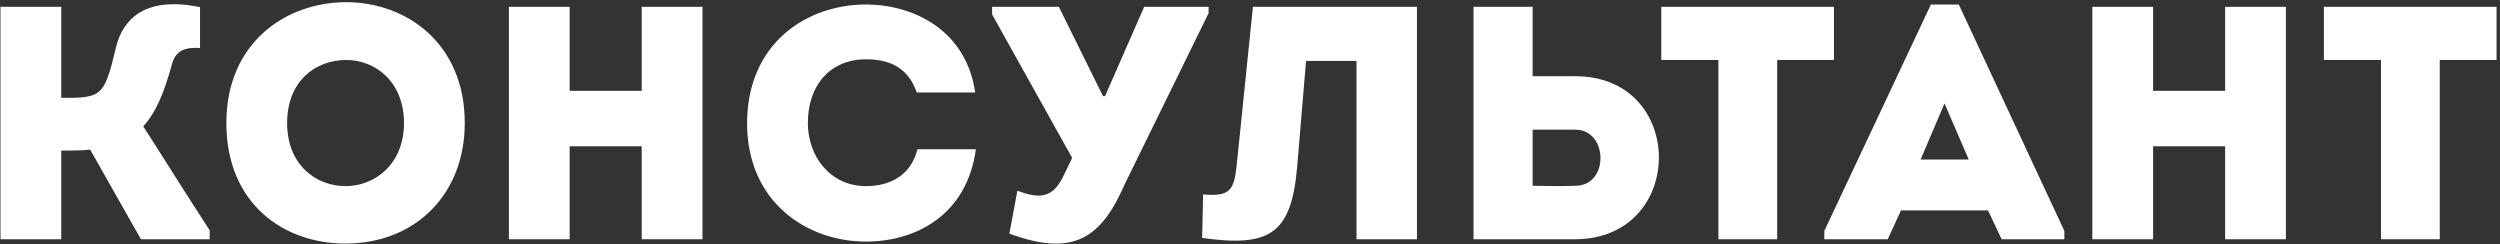 <?xml version="1.0" encoding="UTF-8"?> <svg xmlns="http://www.w3.org/2000/svg" width="512" height="50" viewBox="0 0 512 50" fill="none"><rect x="0" y="0" width="512" height="50" fill="#333333" stroke="none"/><path d="M28.864 48.999L18.46 30.639C17.032 30.843 14.244 30.843 12.544 30.843V48.999H0.1V1.399H12.544V20.031C14.516 20.031 17.78 20.167 19.48 19.283C21.656 18.195 22.404 15.339 23.764 9.627C25.192 3.847 29.816 -0.845 40.968 1.467V9.831C37.976 9.627 35.936 10.307 35.188 13.231C33.624 18.943 31.992 22.955 29.34 25.879C33.896 32.951 38.316 40.091 42.94 47.163V48.999H28.864Z" fill="white"></path><path d="M95.182 25.199C95.182 39.751 85.118 49.883 70.702 49.883C58.122 49.883 46.358 41.723 46.358 25.199C46.358 8.743 58.53 0.447 70.906 0.447C83.078 0.447 95.182 8.743 95.182 25.199ZM58.802 25.199C58.802 33.699 64.65 38.119 70.77 38.119C76.686 38.119 82.738 33.699 82.738 25.199C82.738 16.699 76.822 12.279 70.906 12.279C64.718 12.279 58.802 16.495 58.802 25.199Z" fill="white"></path><path d="M143.866 48.999H131.422V29.959H116.666V48.999H104.222V1.399H116.666V18.603H131.422V1.399H143.866V48.999Z" fill="white"></path><path d="M153.006 25.267C153.006 8.879 165.178 0.923 177.35 0.923C187.142 0.923 197.886 6.227 199.722 18.943H187.754C186.054 14.047 182.45 12.143 177.35 12.143C170.142 12.143 165.45 17.311 165.45 25.199C165.45 32.067 170.074 38.119 177.35 38.119C182.518 38.119 186.598 35.739 187.89 30.571H199.858C198.022 44.103 187.482 49.475 177.35 49.475C165.178 49.475 153.006 41.315 153.006 25.267Z" fill="white"></path><path d="M217.942 35.739L219.574 32.339L203.186 2.963V1.399H216.854L225.898 19.691H226.306L234.33 1.399H247.522V2.691L230.318 37.779C225.558 48.659 219.914 52.739 206.722 47.843L208.354 39.071C212.842 40.703 215.63 40.771 217.942 35.739Z" fill="white"></path><path d="M267.481 12.483L265.645 34.311C264.421 48.115 259.865 50.631 246.197 48.727L246.401 39.819C251.841 40.295 252.725 39.003 253.269 33.903L256.601 1.399C266.937 1.399 279.993 1.399 290.193 1.399V48.999H277.817V12.483H267.481Z" fill="white"></path><path d="M313.88 1.399V15.611H322.652C345.432 15.611 345.432 48.863 322.652 48.999C315.716 48.999 308.644 48.999 301.776 48.999C301.776 33.019 301.776 17.243 301.776 1.399C305.788 1.399 309.868 1.399 313.88 1.399ZM322.652 26.559H313.88C313.88 30.435 313.88 34.243 313.88 38.051C316.736 38.051 319.728 38.187 322.652 38.051C329.656 37.983 329.316 26.559 322.652 26.559Z" fill="white"></path><path d="M351.93 12.279H340.234V1.399H375.594V12.279H363.966V48.999H351.93V12.279Z" fill="white"></path><path d="M407.143 43.083H389.327L386.607 48.999H373.619V47.299L395.447 0.923H401.159L422.783 47.299V48.999H409.931L407.143 43.083ZM398.235 21.187L393.339 32.679H403.199L398.235 21.187Z" fill="white"></path><path d="M468.152 48.999H455.708V29.959H440.952V48.999H428.508V1.399H440.952V18.603H455.708V1.399H468.152V48.999Z" fill="white"></path><path d="M487.627 12.279H475.931V1.399H511.291V12.279H499.663V48.999H487.627V12.279Z" fill="white"></path></svg> 